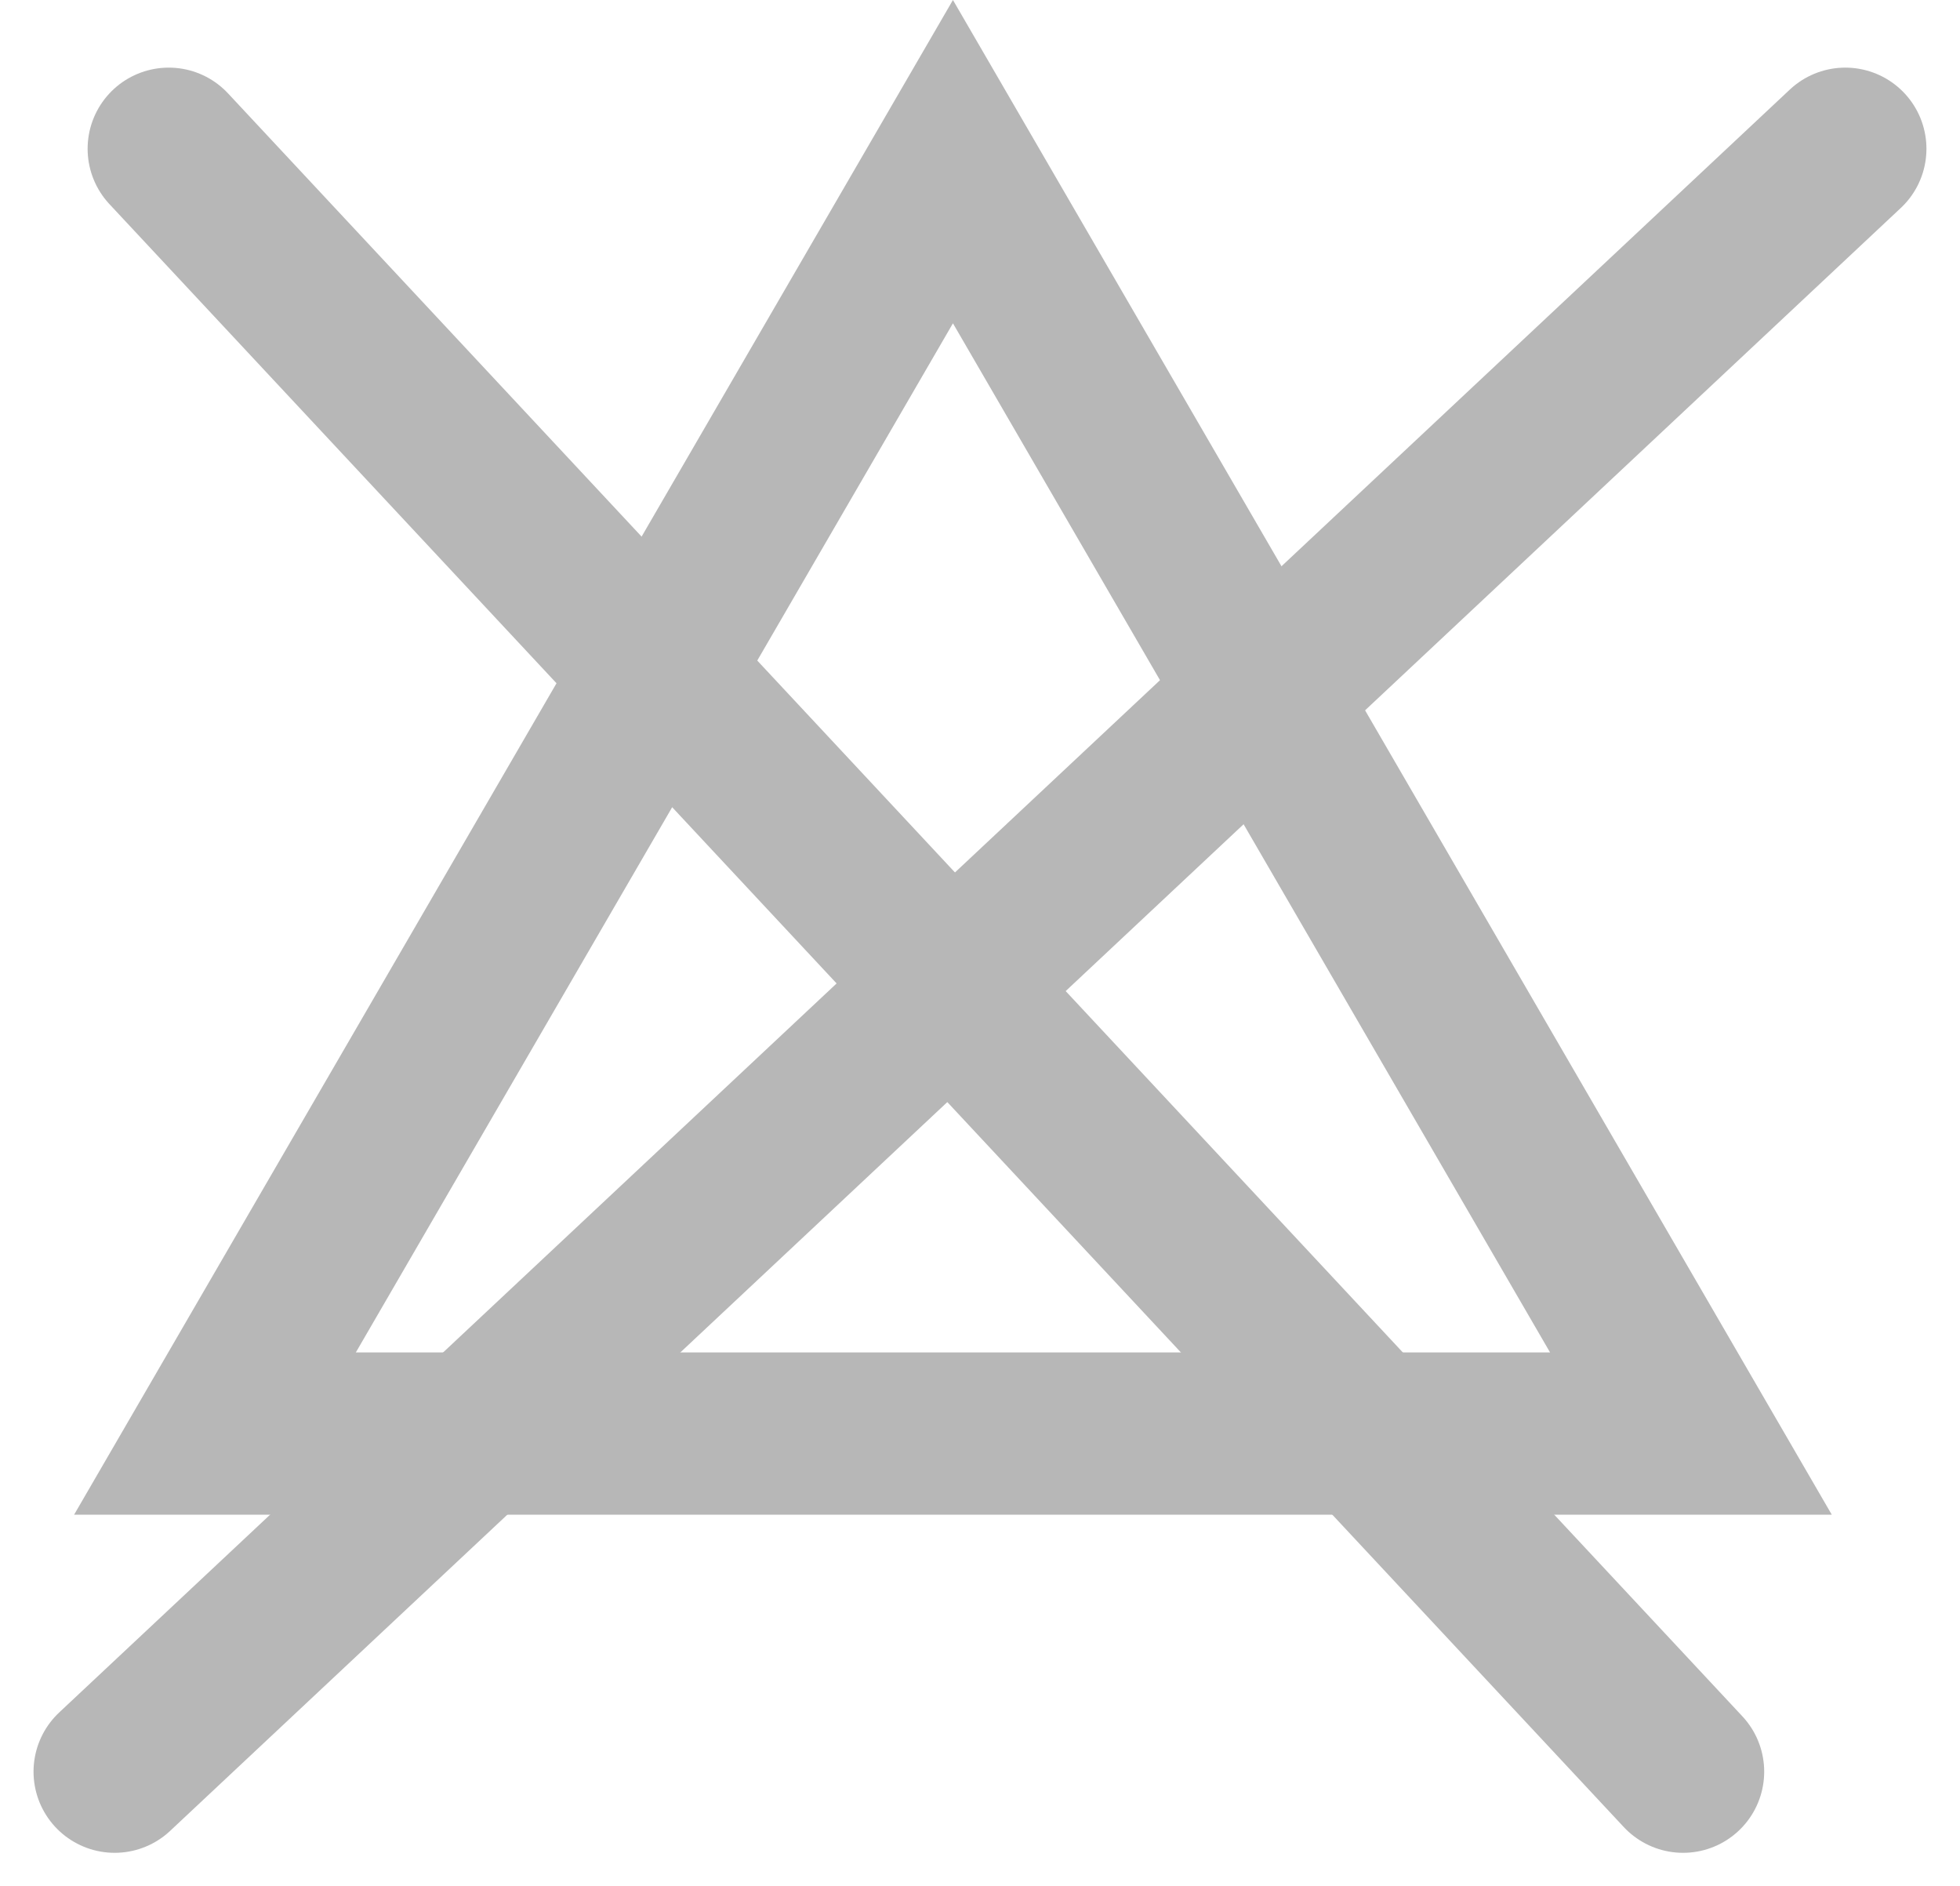 <svg xmlns="http://www.w3.org/2000/svg" width="72.481" height="69.74" viewBox="0 0 72.481 69.74">
  <g id="Grupo_740" data-name="Grupo 740" transform="translate(-640.26 -2247)">
    <line id="Línea_132" data-name="Línea 132" y1="60" x2="64" transform="translate(644.5 2252.5)" fill="none" stroke="#b7b7b7" stroke-linecap="round" stroke-width="6"/>
    <line id="Línea_131" data-name="Línea 131" x1="56" y1="60" transform="translate(646.5 2252.5)" fill="none" stroke="#b7b7b7" stroke-linecap="round" stroke-width="6"/>
    <g id="Polígono_2" data-name="Polígono 2" transform="translate(643 2247)" fill="none">
      <path d="M32.5,0,65,56H0Z" stroke="none"/>
      <path d="M 32.5 11.953 L 10.419 50 L 54.581 50 L 32.5 11.953 M 32.5 0 L 65 56 L 0 56 L 32.5 0 Z" stroke="none" fill="#b7b7b7"/>
    </g>
  </g>
</svg>
